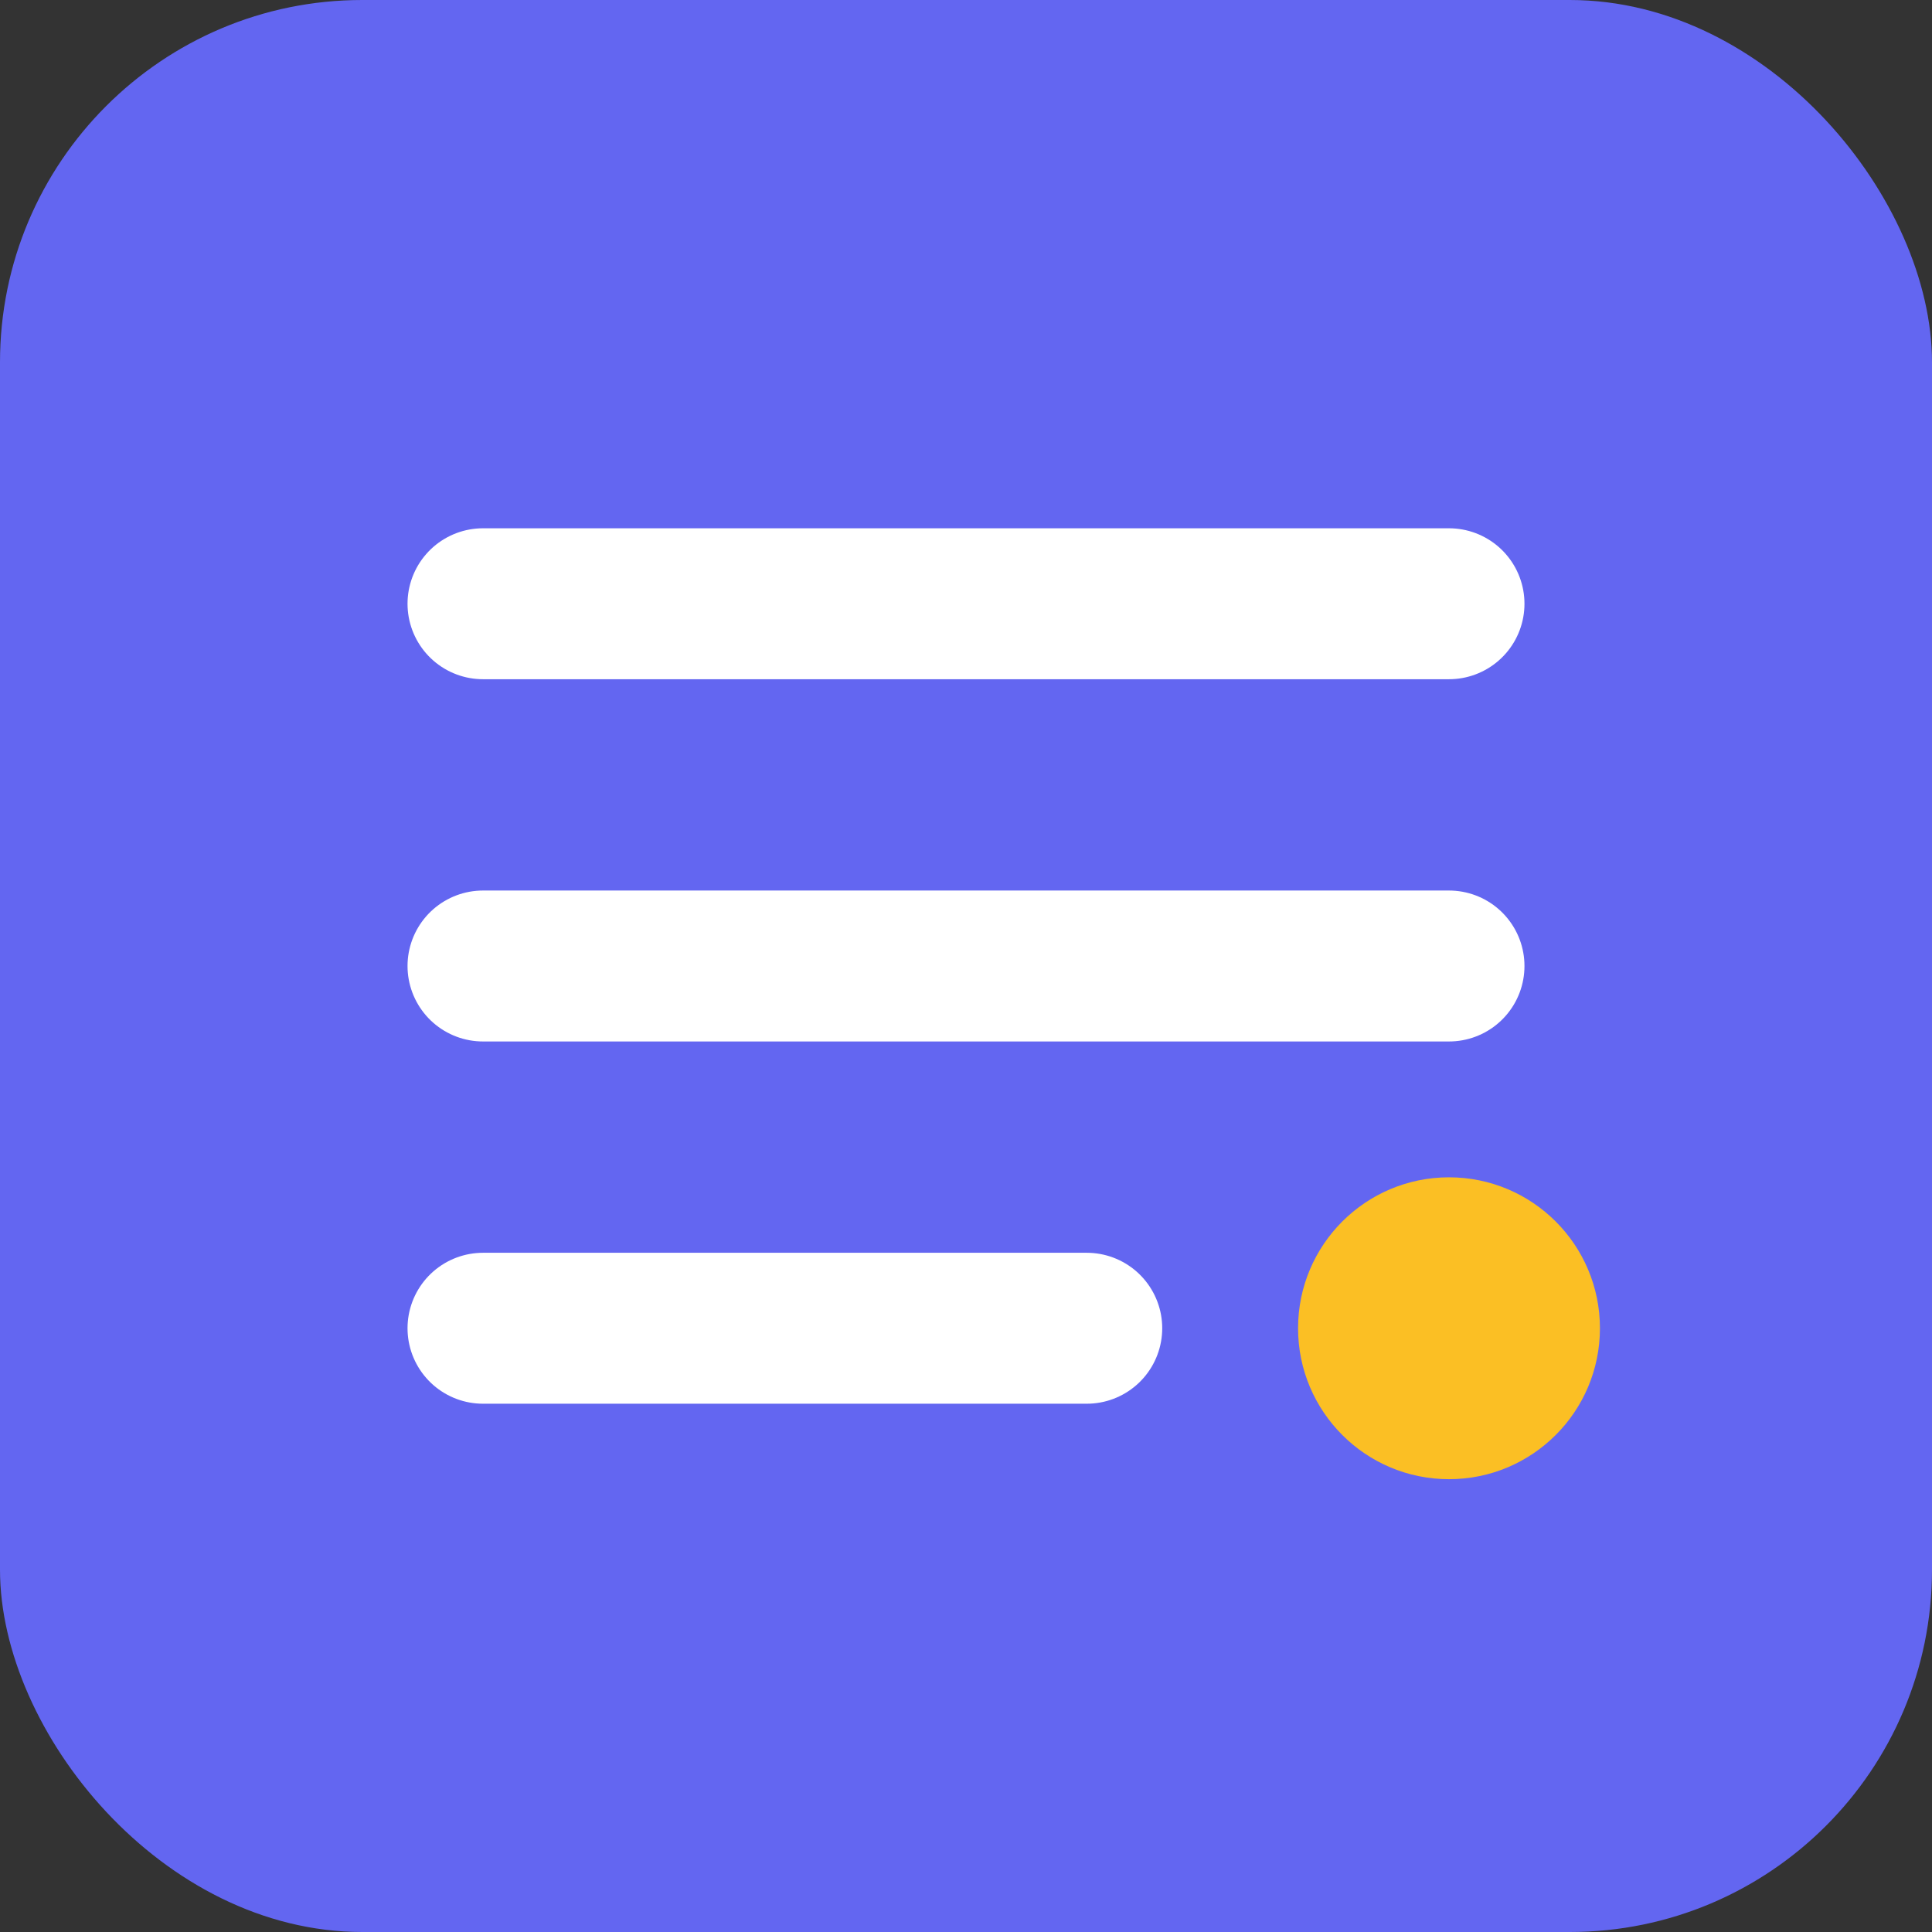 <svg xmlns="http://www.w3.org/2000/svg" viewBox="0 0 32 32" fill="none">
  <rect x="0" y="0" width="32" height="32" fill="#333333" stroke="none"/>
  <rect width="32" height="32" rx="6" fill="#6366f1"/>
  <path d="M8 10h16M8 16h16M8 22h10" stroke="#fff" stroke-width="2.5" stroke-linecap="round"/>
  <circle cx="24" cy="22" r="2.5" fill="#fbbf24"/>
</svg>
